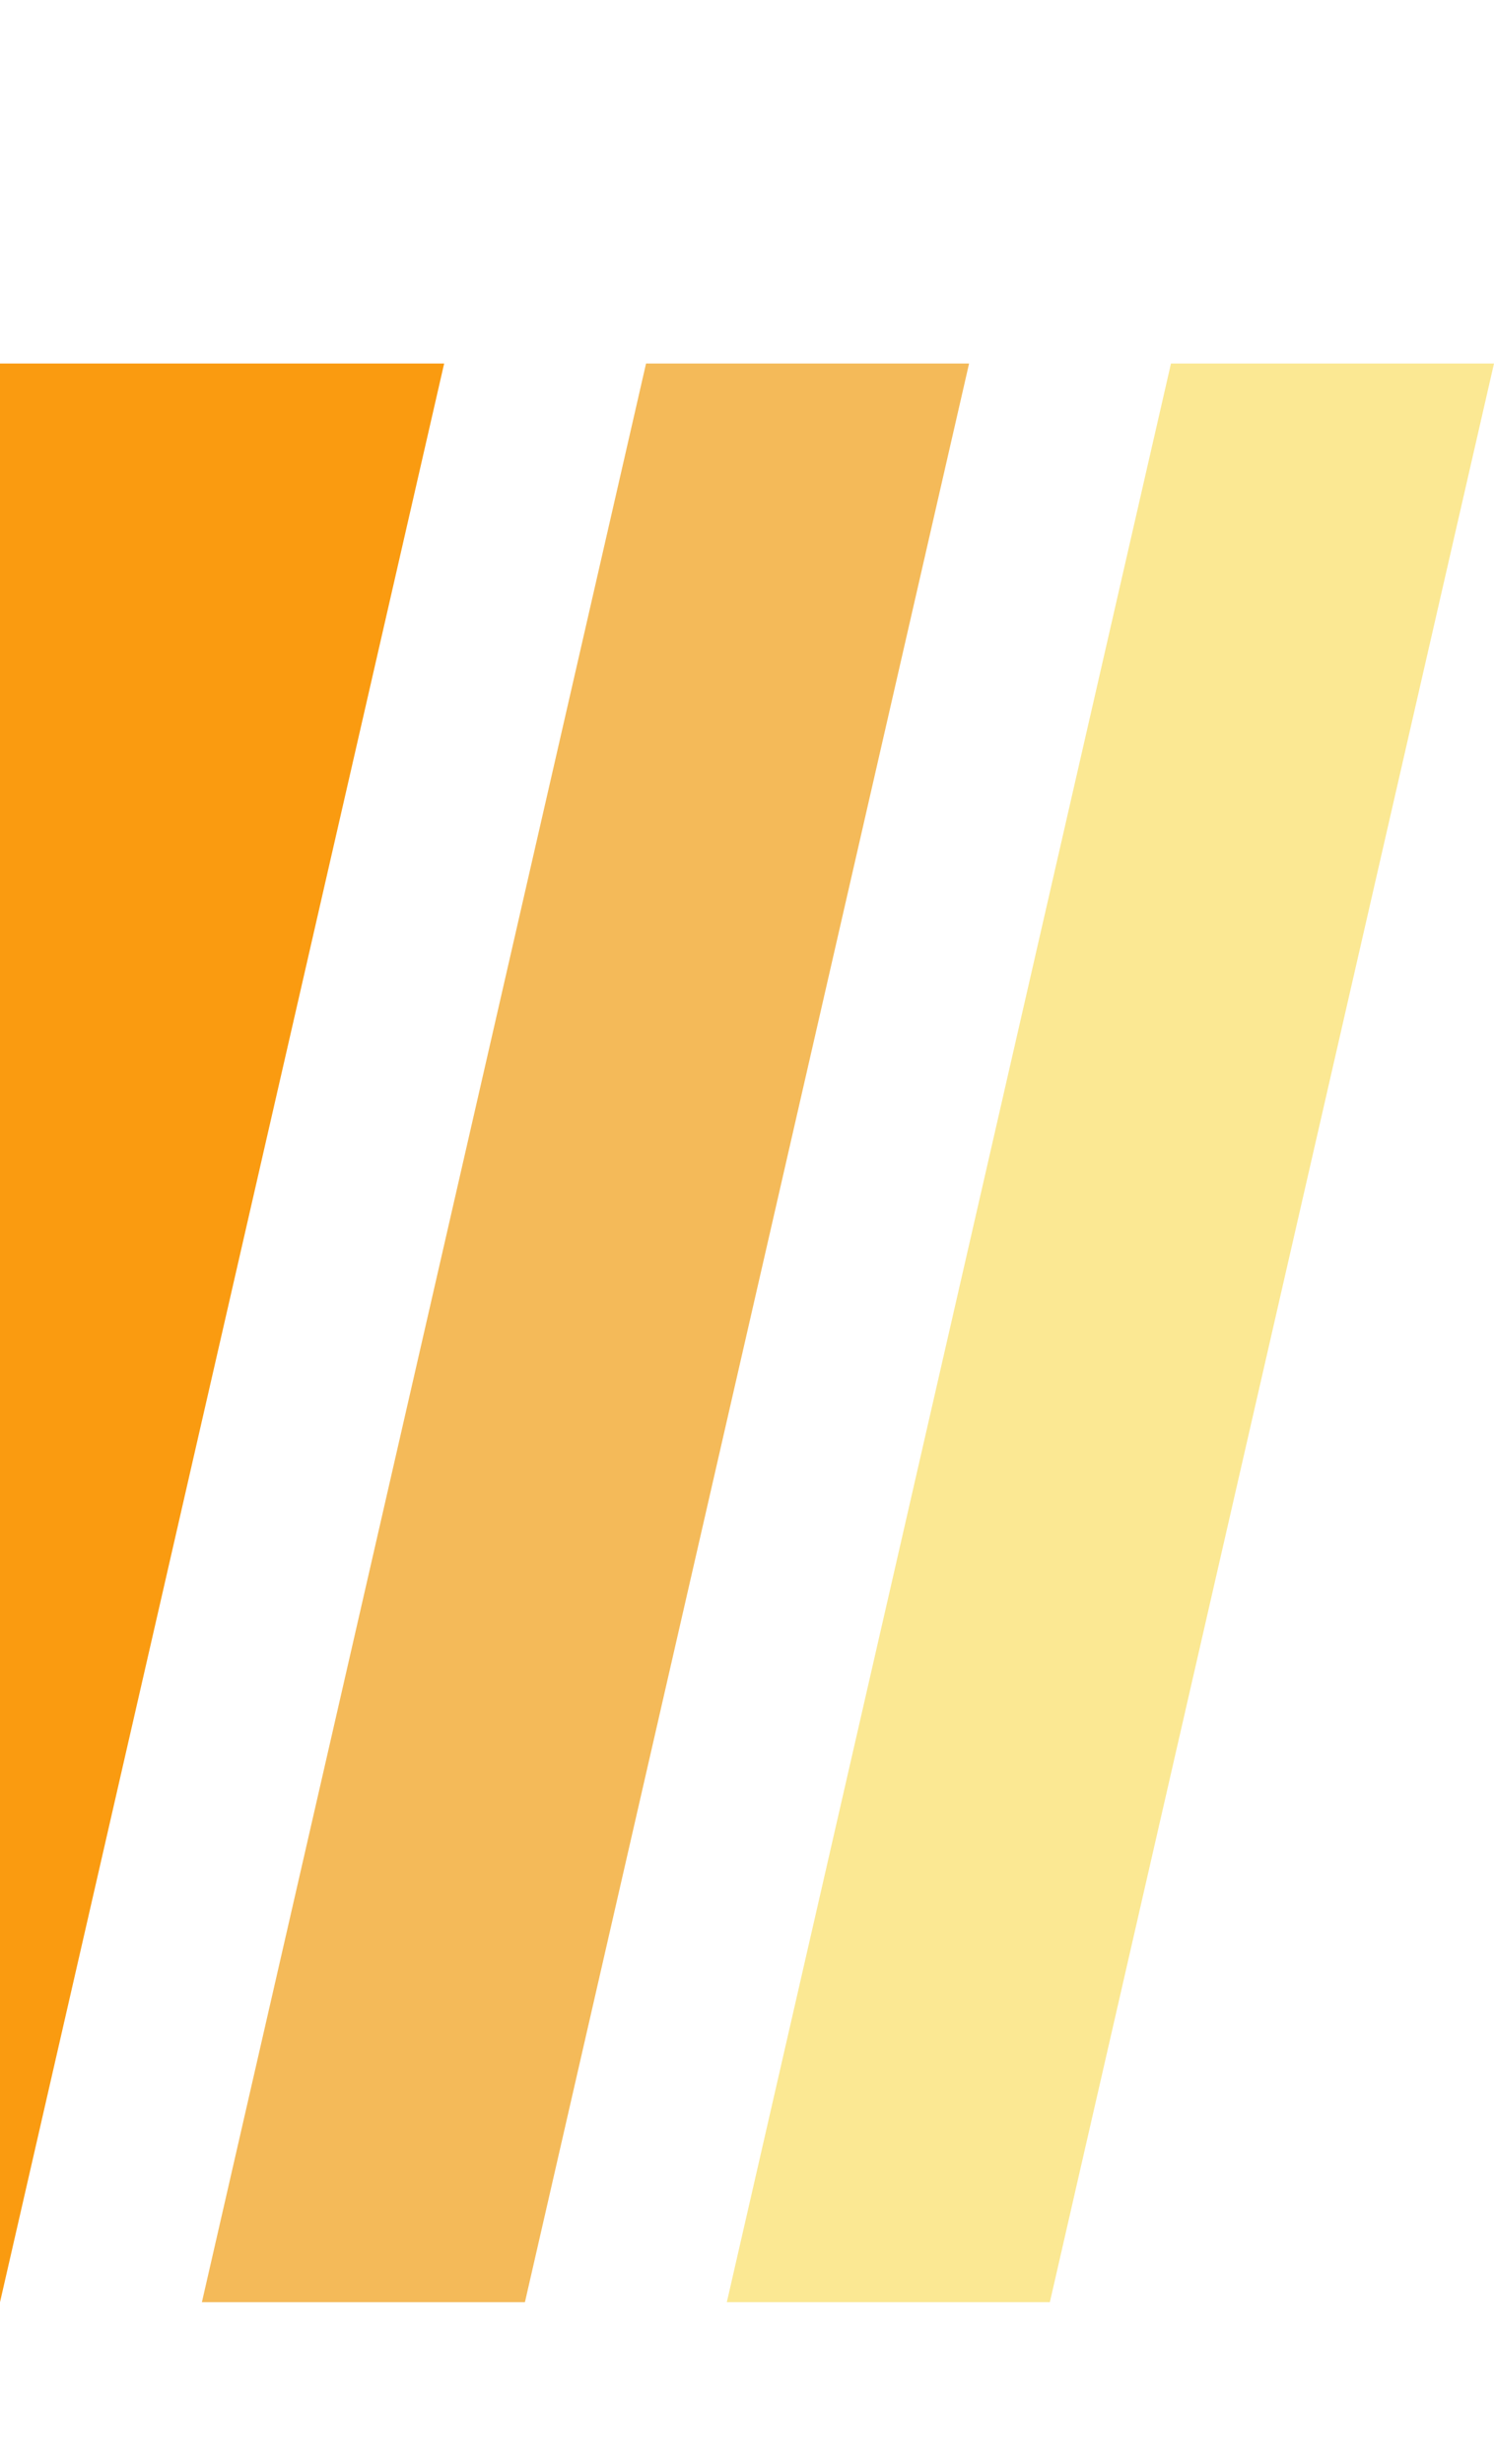 <svg width="37" height="61" viewBox="0 0 37 61" fill="none" xmlns="http://www.w3.org/2000/svg">
<path d="M0 9L11 9L0 57V9Z" fill="#FA9B10"/>
<path d="M16 9H24L13 57H5L16 9Z" fill="#F4BA59"/>
<path d="M29 9H37L26 57H18L29 9Z" fill="#FBE893"/>
</svg>

